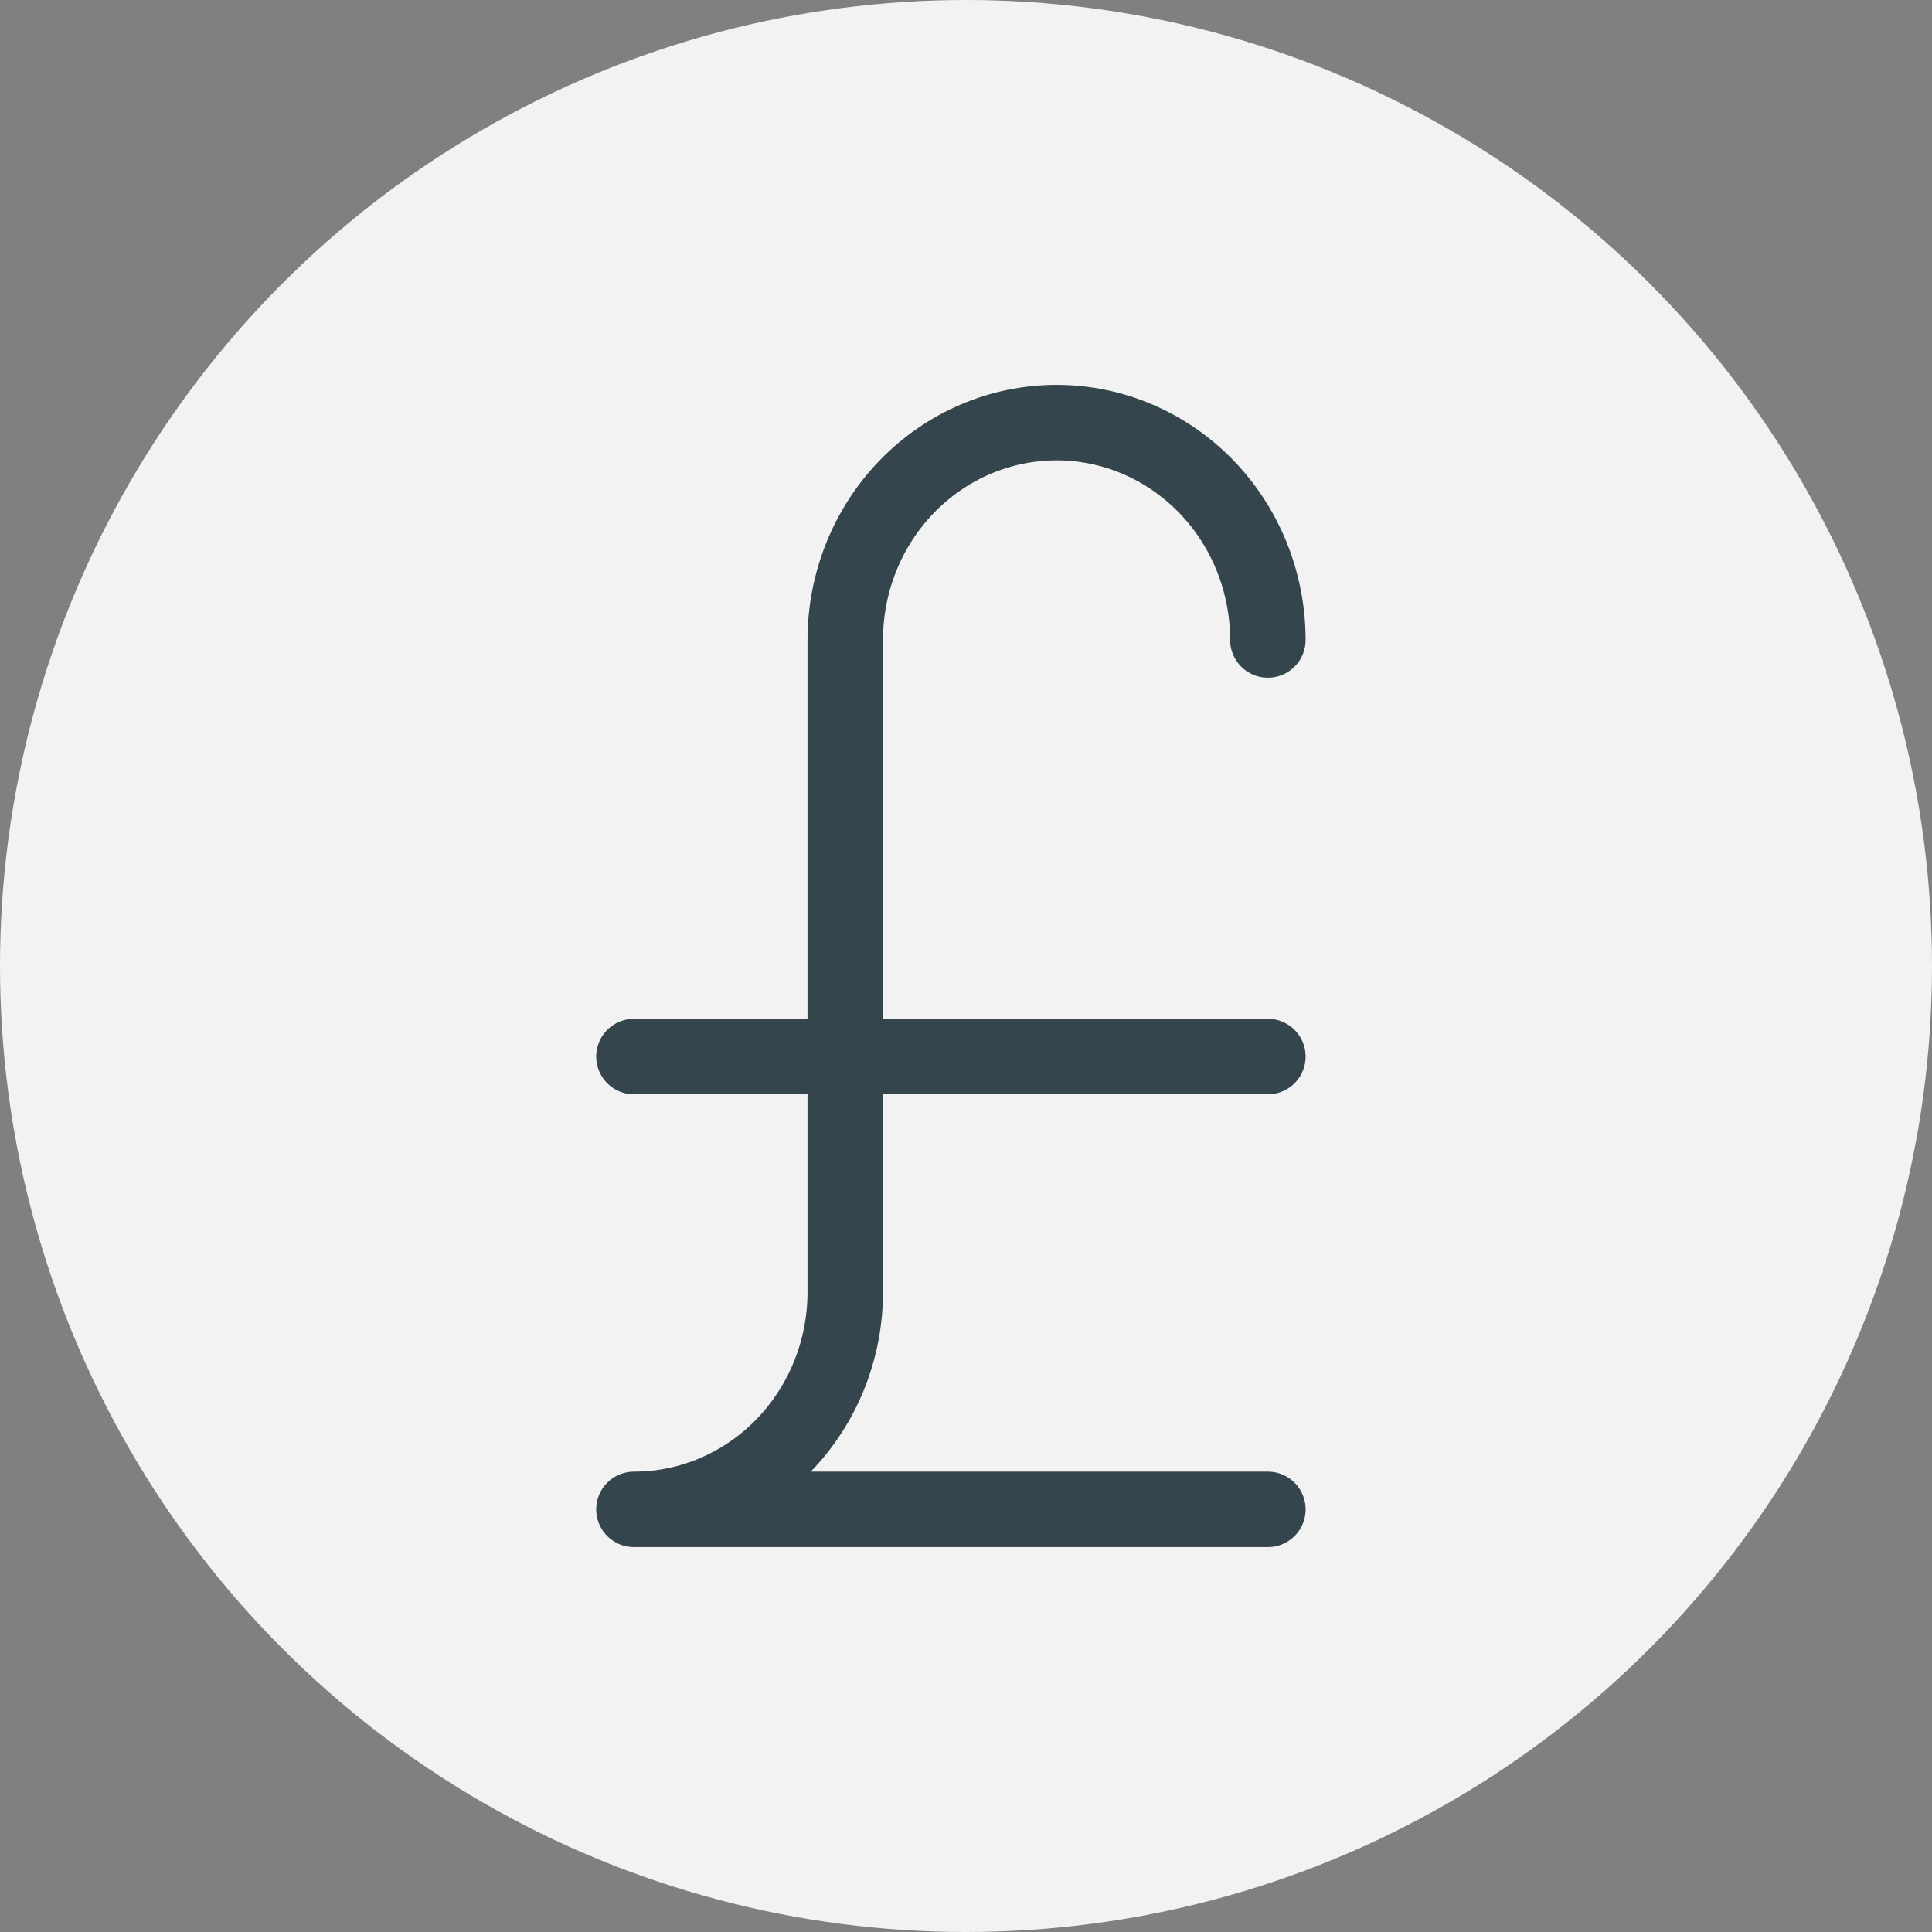 <svg fill="none" height="64" viewBox="0 0 64 64" width="64" xmlns="http://www.w3.org/2000/svg"><rect x="0" y="0" width="64" height="64" fill="#808080" stroke="none"/><circle cx="32" cy="32" fill="#f2f2f3" r="32"/><g stroke="#34454e" stroke-linecap="round" stroke-linejoin="round" stroke-width="2.5"><path d="m42 21.2c0-1.91-.738-3.741-2.05-5.091-1.313-1.35-3.093-2.109-4.95-2.109s-3.637.759-4.95 2.109c-1.313 1.35-2.05 3.182-2.05 5.091v21.6c0 1.91-.738 3.741-2.05 5.091-1.313 1.35-3.093 2.109-4.95 2.109h21"/><path d="m21 35h21"/></g></svg>
